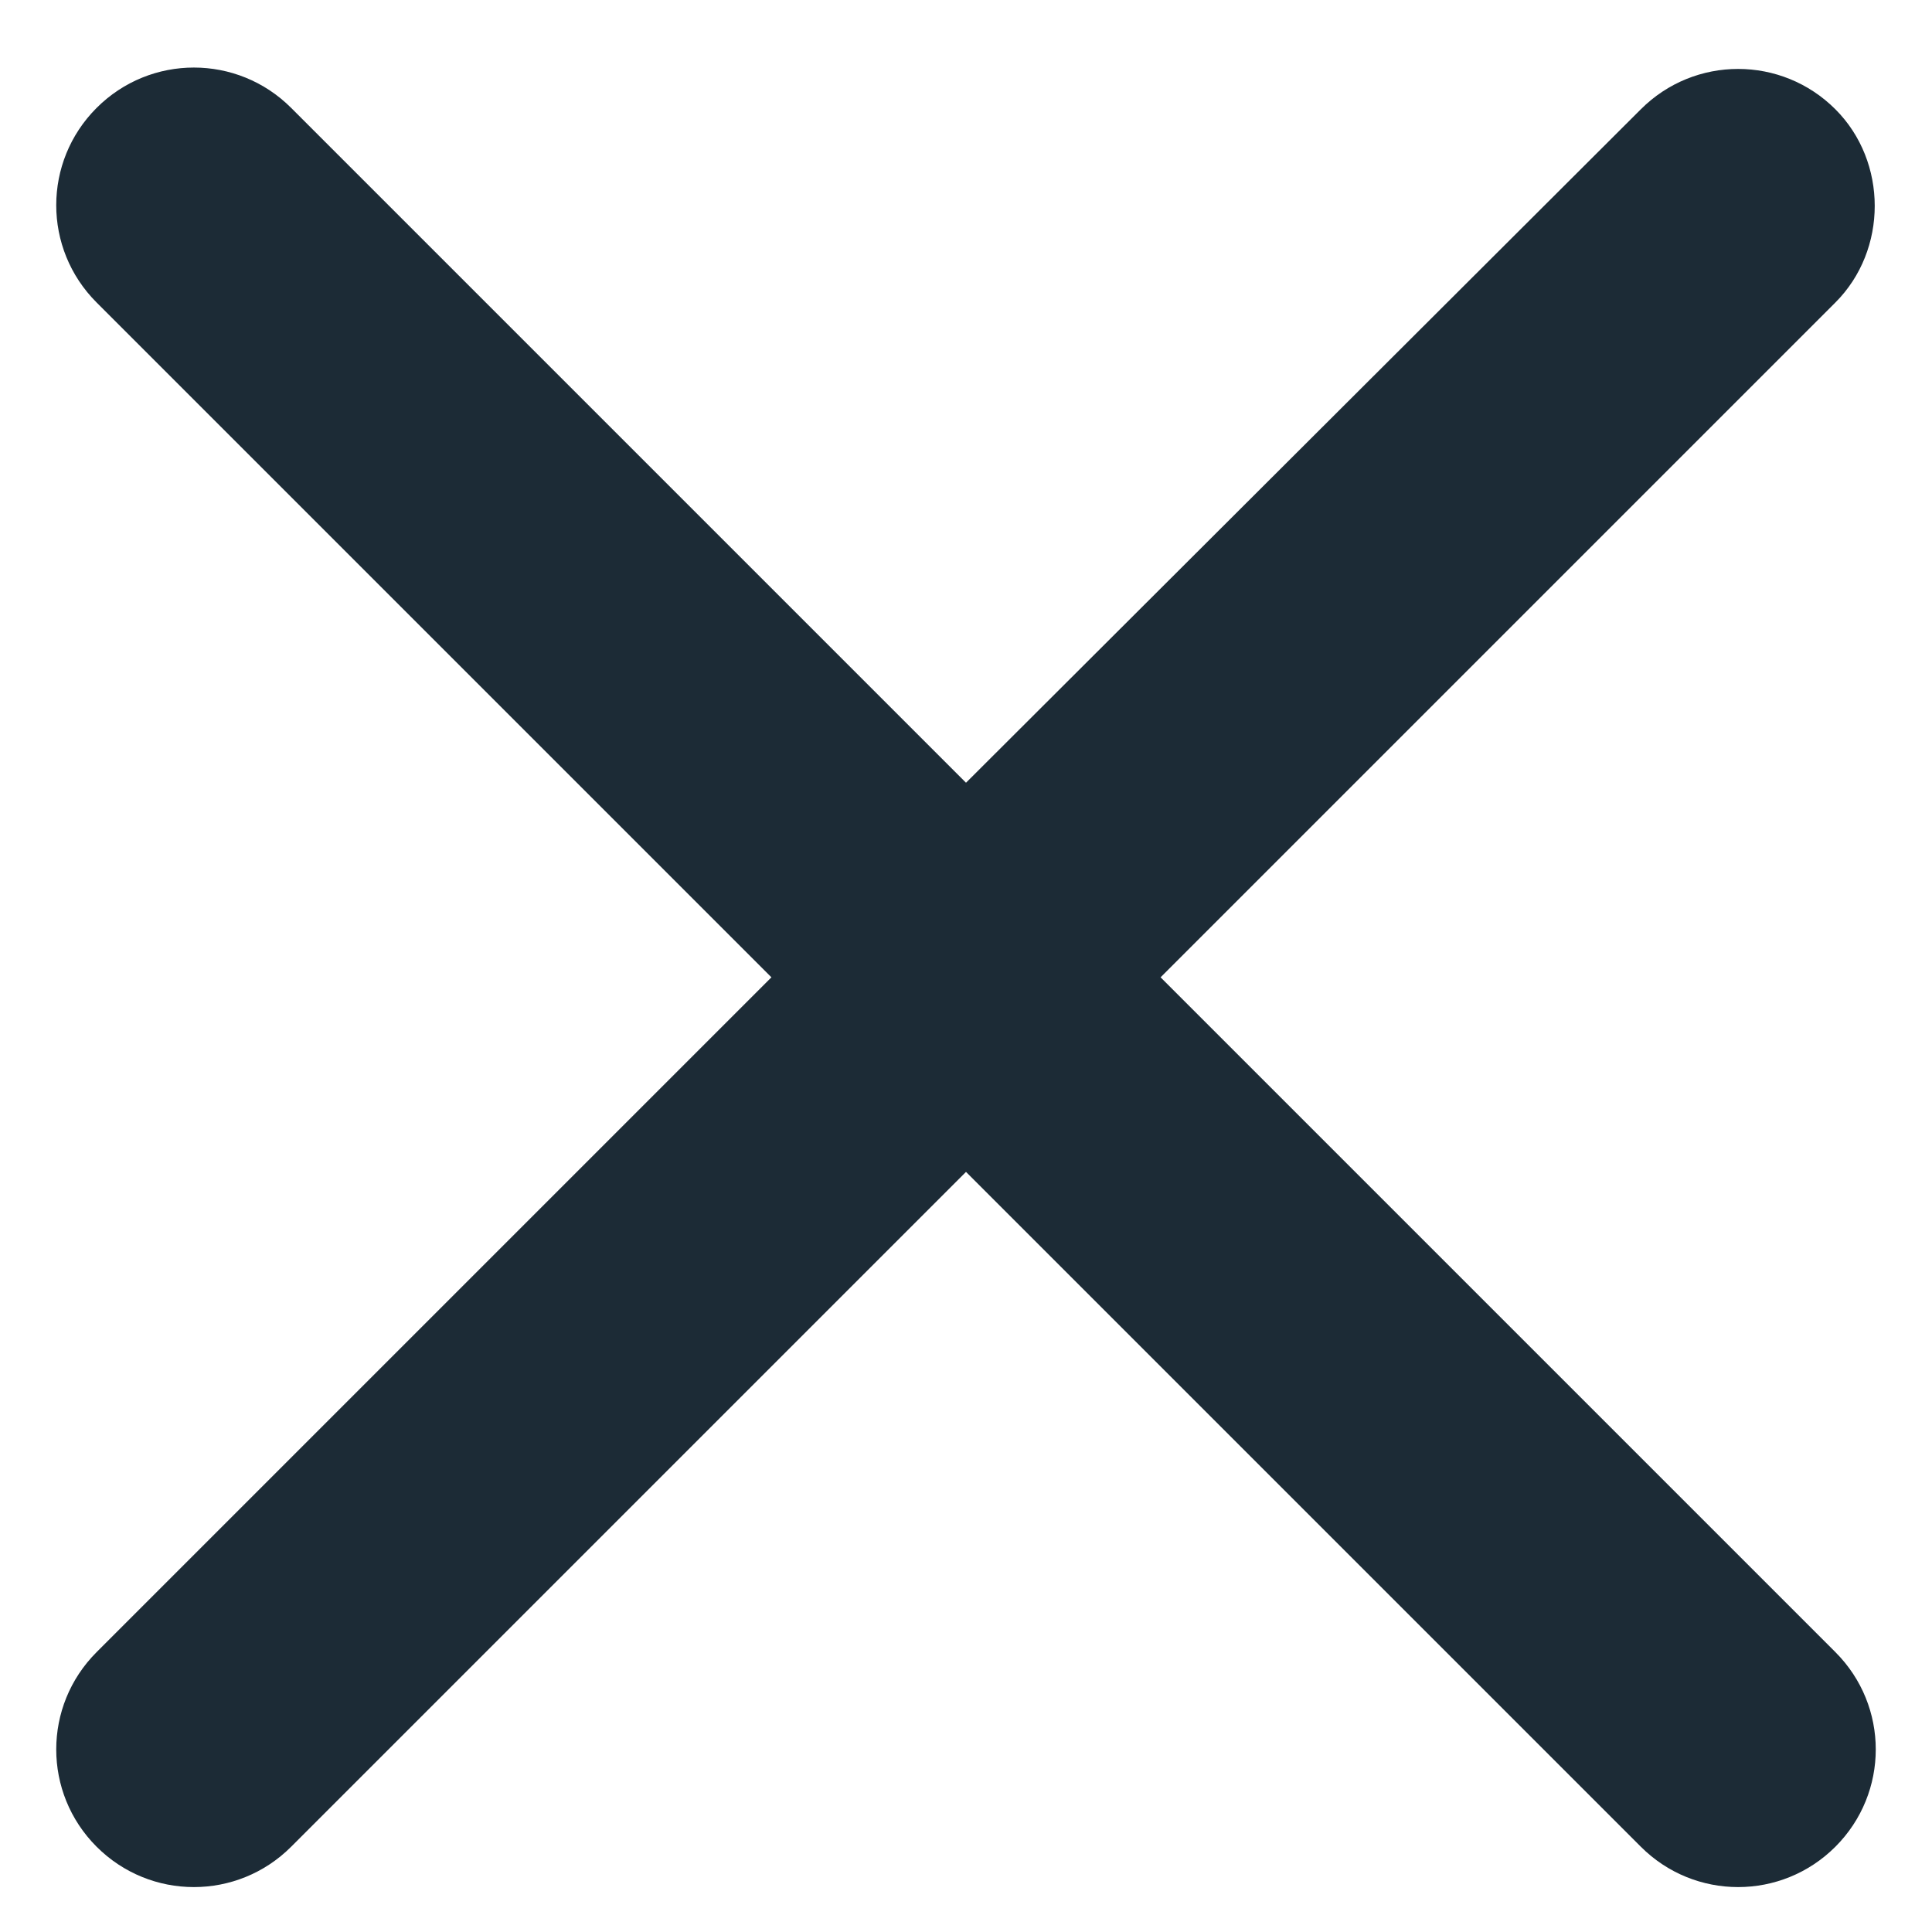 <svg width="14" height="14" viewBox="0 0 14 14" fill="none" xmlns="http://www.w3.org/2000/svg">
<path d="M13.3 0.792C12.91 0.402 12.28 0.402 11.89 0.792L7 5.672L2.11 0.782C1.72 0.392 1.09 0.392 0.7 0.782C0.31 1.172 0.31 1.802 0.7 2.192L5.59 7.082L0.7 11.972C0.31 12.362 0.31 12.992 0.7 13.382C1.09 13.772 1.72 13.772 2.11 13.382L7 8.492L11.89 13.382C12.28 13.772 12.91 13.772 13.3 13.382C13.69 12.992 13.69 12.362 13.3 11.972L8.41 7.082L13.3 2.192C13.68 1.812 13.68 1.172 13.3 0.792Z" fill="#1C2B36"/>
</svg>
